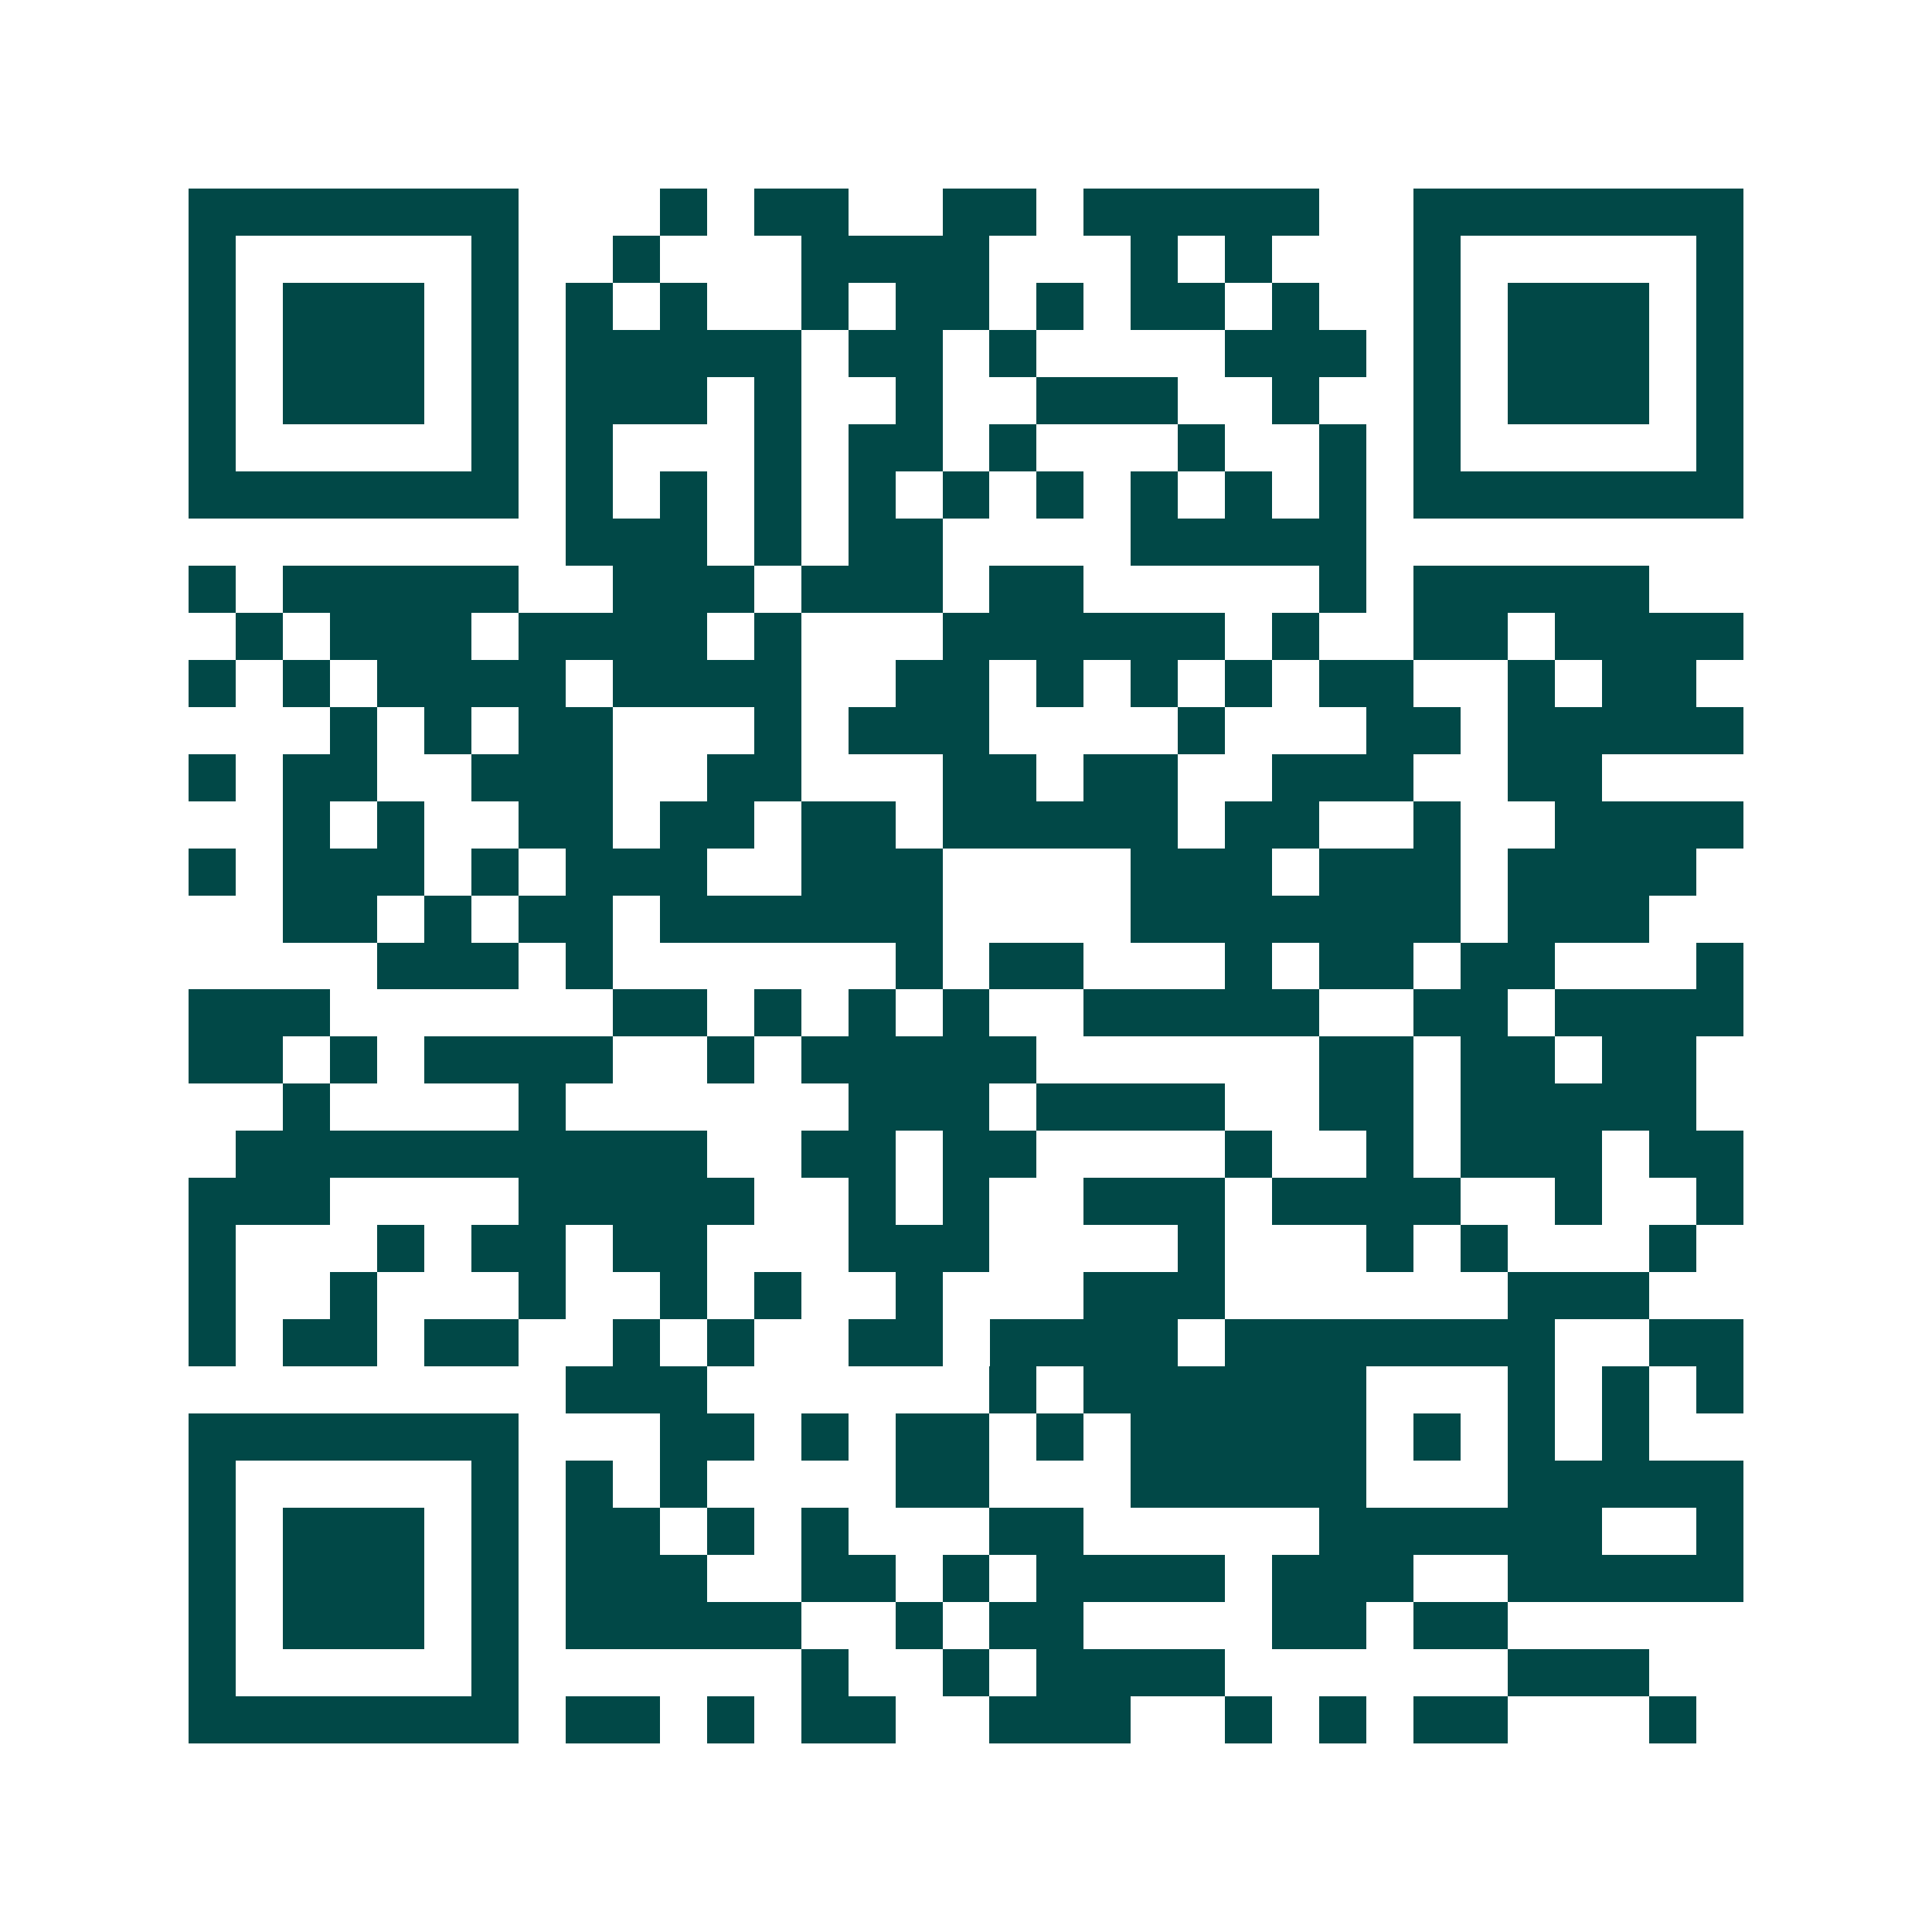 <svg xmlns="http://www.w3.org/2000/svg" width="200" height="200" viewBox="0 0 41 41" shape-rendering="crispEdges"><path fill="#ffffff" d="M0 0h41v41H0z"/><path stroke="#014847" d="M4 4.5h7m3 0h1m1 0h2m2 0h2m1 0h5m2 0h7M4 5.5h1m5 0h1m2 0h1m3 0h4m3 0h1m1 0h1m3 0h1m5 0h1M4 6.5h1m1 0h3m1 0h1m1 0h1m1 0h1m2 0h1m1 0h2m1 0h1m1 0h2m1 0h1m2 0h1m1 0h3m1 0h1M4 7.5h1m1 0h3m1 0h1m1 0h5m1 0h2m1 0h1m4 0h3m1 0h1m1 0h3m1 0h1M4 8.5h1m1 0h3m1 0h1m1 0h3m1 0h1m2 0h1m2 0h3m2 0h1m2 0h1m1 0h3m1 0h1M4 9.5h1m5 0h1m1 0h1m3 0h1m1 0h2m1 0h1m3 0h1m2 0h1m1 0h1m5 0h1M4 10.5h7m1 0h1m1 0h1m1 0h1m1 0h1m1 0h1m1 0h1m1 0h1m1 0h1m1 0h1m1 0h7M12 11.5h3m1 0h1m1 0h2m4 0h5M4 12.5h1m1 0h5m2 0h3m1 0h3m1 0h2m5 0h1m1 0h5M5 13.5h1m1 0h3m1 0h4m1 0h1m3 0h6m1 0h1m2 0h2m1 0h4M4 14.5h1m1 0h1m1 0h4m1 0h4m2 0h2m1 0h1m1 0h1m1 0h1m1 0h2m2 0h1m1 0h2M7 15.5h1m1 0h1m1 0h2m3 0h1m1 0h3m4 0h1m3 0h2m1 0h5M4 16.5h1m1 0h2m2 0h3m2 0h2m3 0h2m1 0h2m2 0h3m2 0h2M6 17.5h1m1 0h1m2 0h2m1 0h2m1 0h2m1 0h5m1 0h2m2 0h1m2 0h4M4 18.5h1m1 0h3m1 0h1m1 0h3m2 0h3m4 0h3m1 0h3m1 0h4M6 19.5h2m1 0h1m1 0h2m1 0h6m4 0h7m1 0h3M8 20.5h3m1 0h1m6 0h1m1 0h2m3 0h1m1 0h2m1 0h2m3 0h1M4 21.5h3m6 0h2m1 0h1m1 0h1m1 0h1m2 0h5m2 0h2m1 0h4M4 22.5h2m1 0h1m1 0h4m2 0h1m1 0h5m6 0h2m1 0h2m1 0h2M6 23.5h1m4 0h1m6 0h3m1 0h4m2 0h2m1 0h5M5 24.5h10m2 0h2m1 0h2m4 0h1m2 0h1m1 0h3m1 0h2M4 25.5h3m4 0h5m2 0h1m1 0h1m2 0h3m1 0h4m2 0h1m2 0h1M4 26.5h1m3 0h1m1 0h2m1 0h2m3 0h3m4 0h1m3 0h1m1 0h1m3 0h1M4 27.5h1m2 0h1m3 0h1m2 0h1m1 0h1m2 0h1m3 0h3m6 0h3M4 28.5h1m1 0h2m1 0h2m2 0h1m1 0h1m2 0h2m1 0h4m1 0h7m2 0h2M12 29.5h3m6 0h1m1 0h6m3 0h1m1 0h1m1 0h1M4 30.5h7m3 0h2m1 0h1m1 0h2m1 0h1m1 0h5m1 0h1m1 0h1m1 0h1M4 31.5h1m5 0h1m1 0h1m1 0h1m4 0h2m3 0h5m3 0h5M4 32.5h1m1 0h3m1 0h1m1 0h2m1 0h1m1 0h1m3 0h2m5 0h6m2 0h1M4 33.5h1m1 0h3m1 0h1m1 0h3m2 0h2m1 0h1m1 0h4m1 0h3m2 0h5M4 34.5h1m1 0h3m1 0h1m1 0h5m2 0h1m1 0h2m4 0h2m1 0h2M4 35.5h1m5 0h1m6 0h1m2 0h1m1 0h4m6 0h3M4 36.5h7m1 0h2m1 0h1m1 0h2m2 0h3m2 0h1m1 0h1m1 0h2m3 0h1"/></svg>
